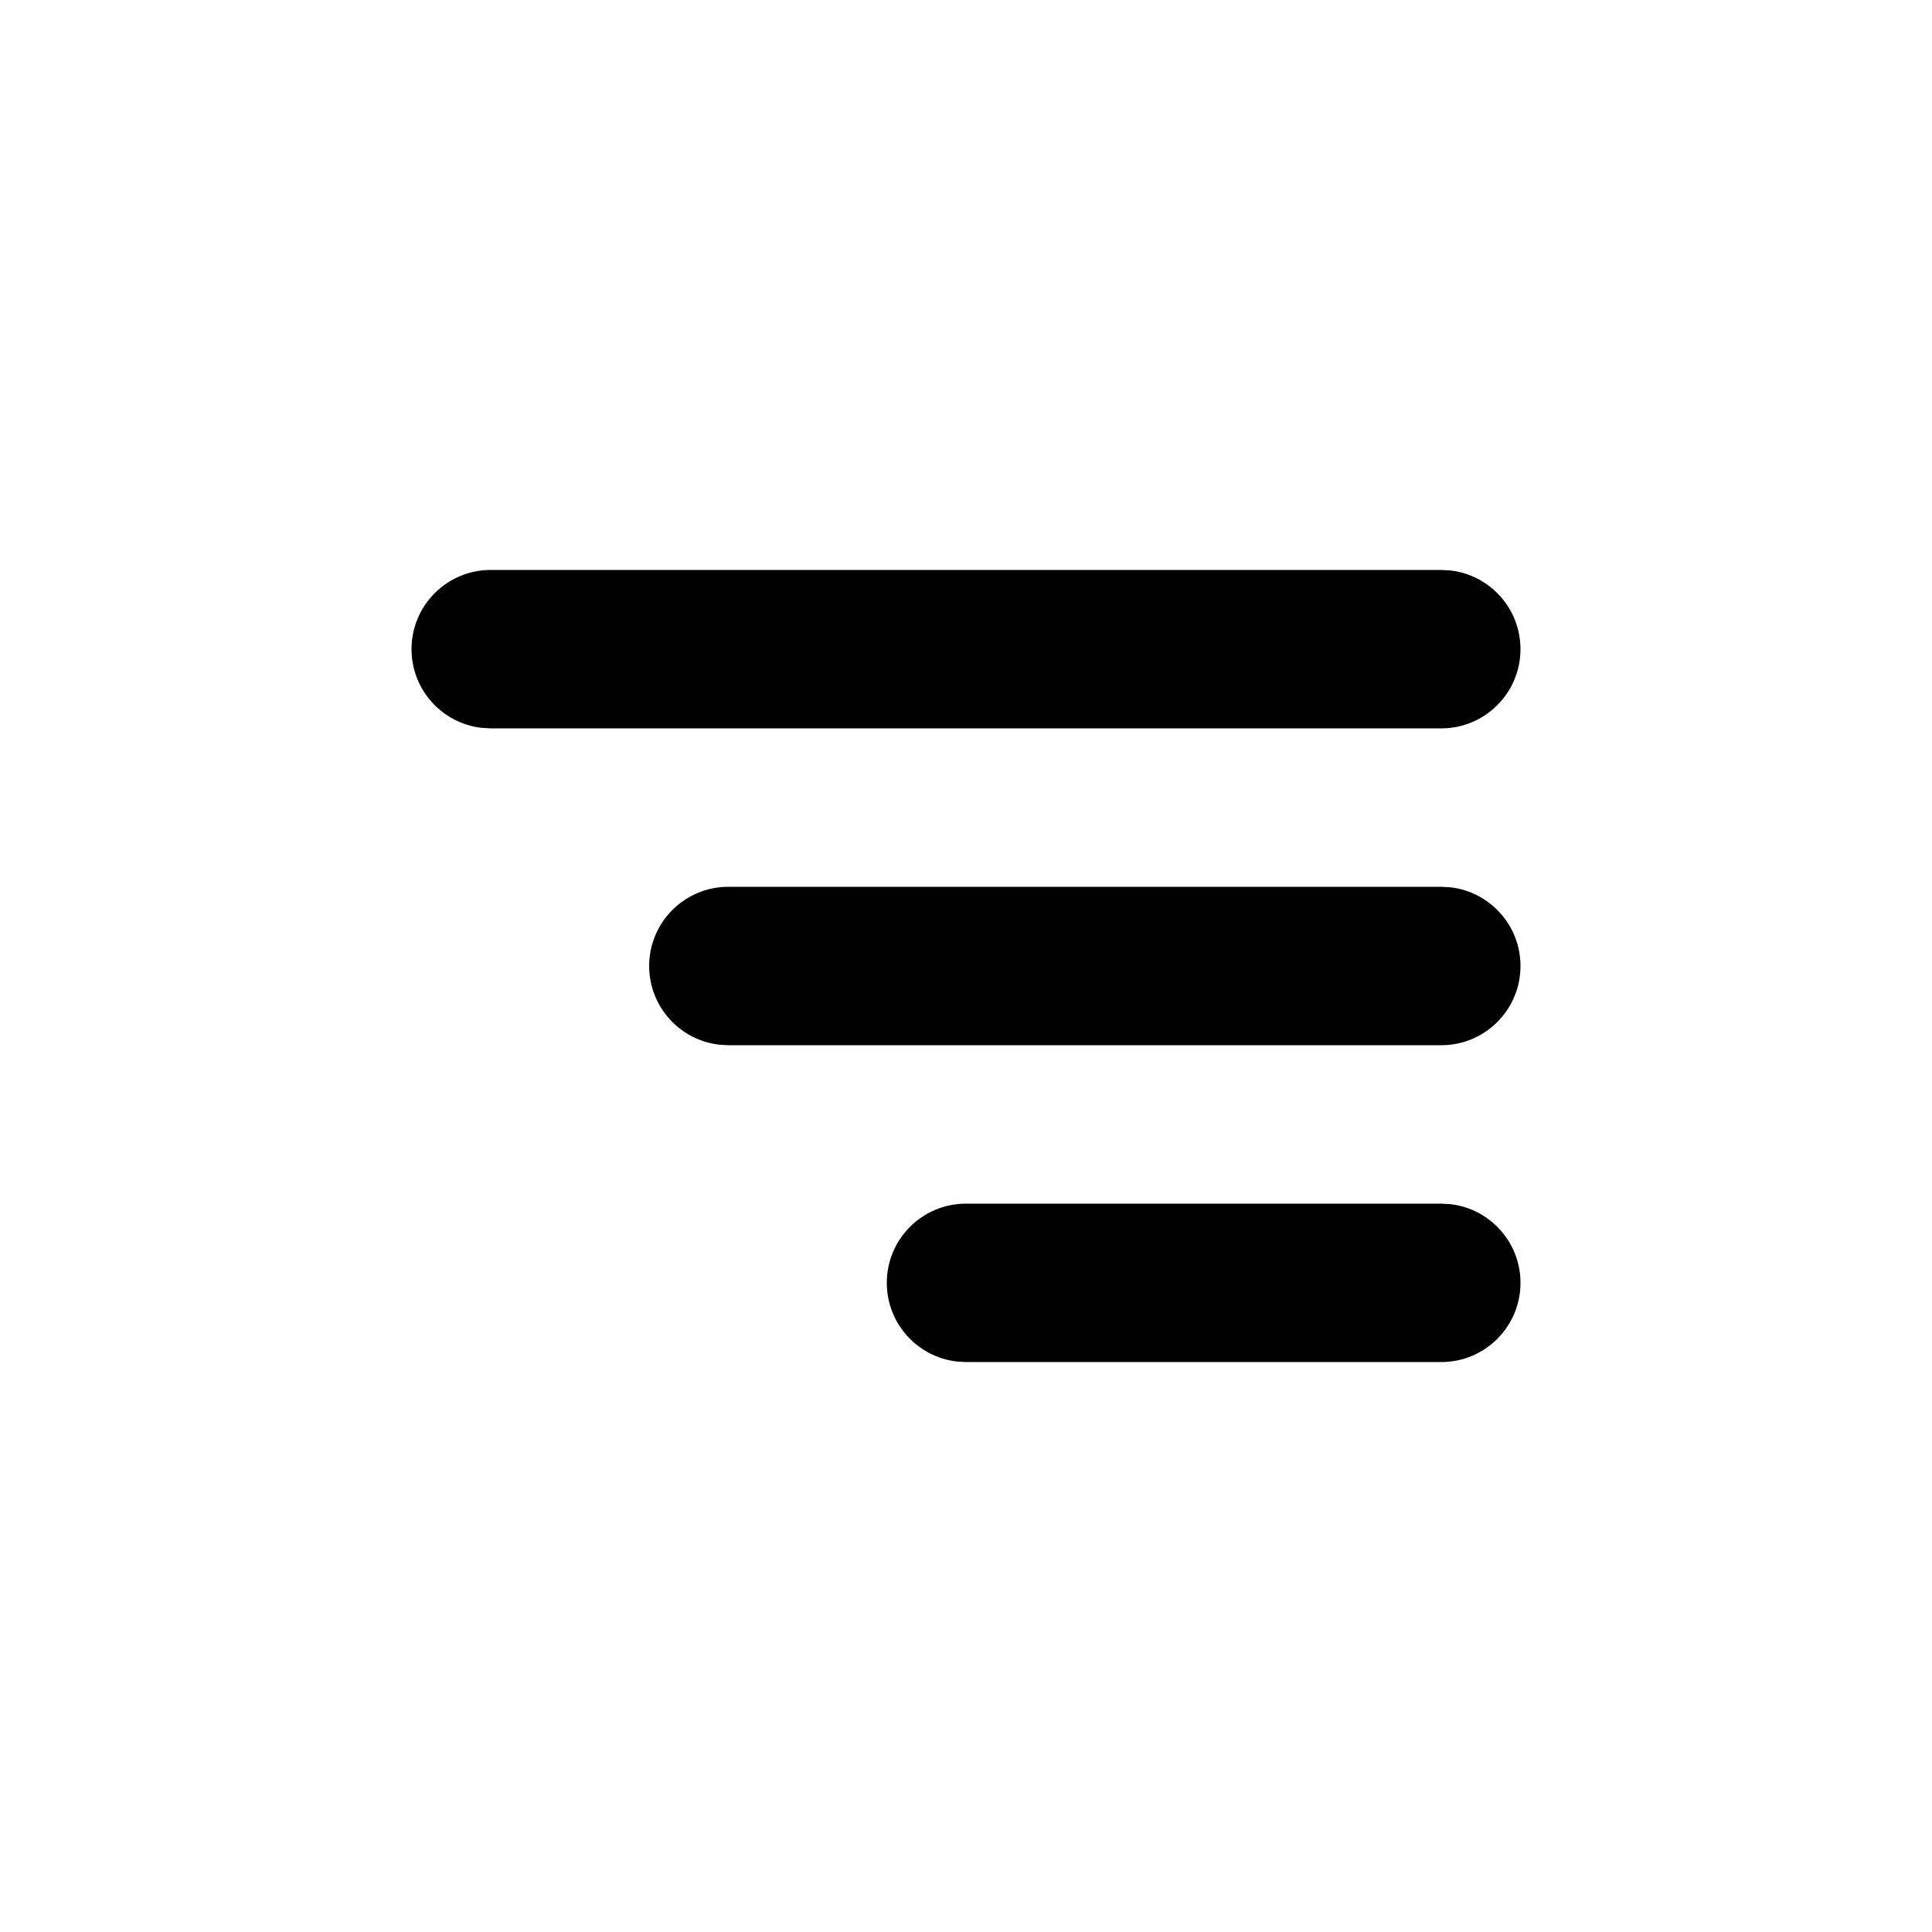 <?xml version="1.0" encoding="UTF-8"?>
<!-- Uploaded to: SVG Find, www.svgfind.com, Generator: SVG Find Mixer Tools -->
<svg fill="#000000" width="800px" height="800px" version="1.1" viewBox="144 144 512 512" xmlns="http://www.w3.org/2000/svg">
 <path d="m274.05 295.04c-11.594 0-20.992 9.398-20.992 20.992 0 10.766 8.102 19.637 18.543 20.852l2.449 0.141h251.9c11.594 0 20.992-9.398 20.992-20.992 0-10.766-8.102-19.641-18.543-20.852l-2.449-0.141zm62.977 83.969c-11.594 0-20.992 9.398-20.992 20.992 0 10.766 8.102 19.637 18.543 20.848l2.449 0.145h188.93c11.594 0 20.992-9.398 20.992-20.992 0-10.766-8.102-19.641-18.543-20.852l-2.449-0.141zm62.977 83.969c-11.594 0-20.992 9.398-20.992 20.988 0 10.766 8.102 19.641 18.543 20.852l2.449 0.141h125.95c11.594 0 20.992-9.398 20.992-20.992 0-10.762-8.102-19.637-18.543-20.848l-2.449-0.141z" fill-rule="evenodd"/>
</svg>